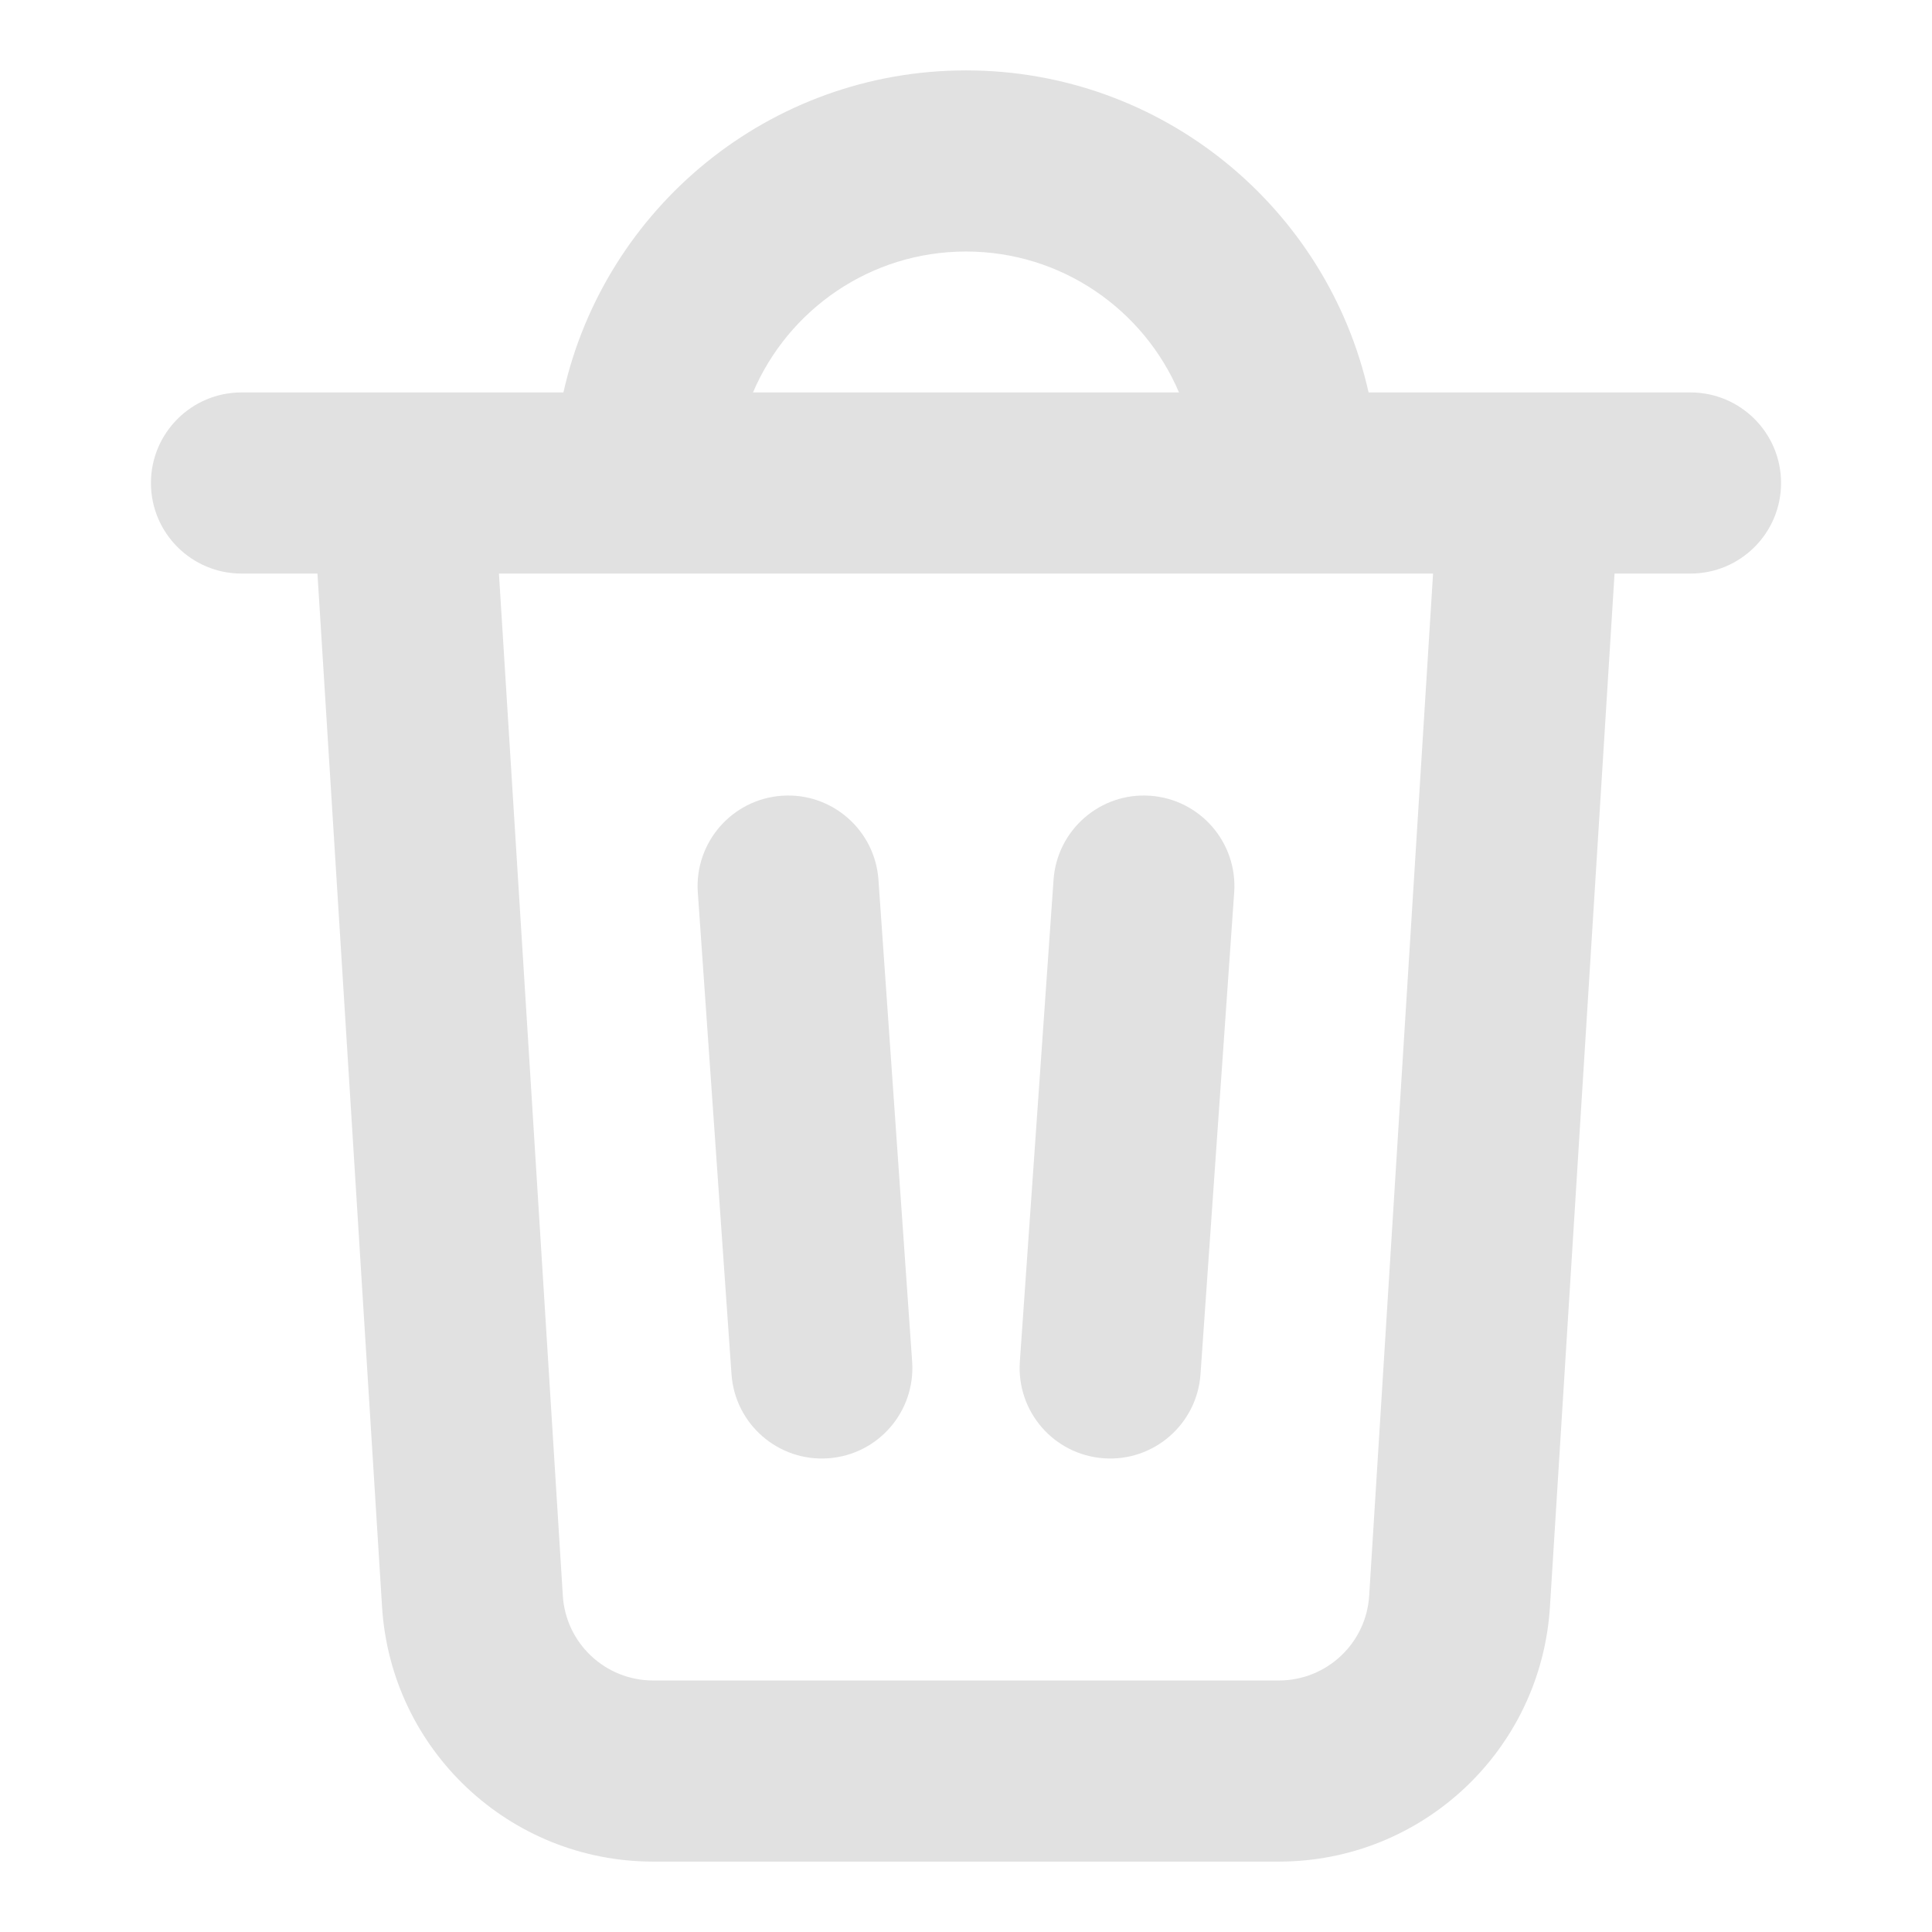 <svg xmlns="http://www.w3.org/2000/svg" width="16" height="16" viewBox="0 0 16 16" fill="none">
  <path fill-rule="evenodd" clip-rule="evenodd" d="M4.666 3.25H2C1.586 3.25 1.25 3.586 1.25 4C1.25 4.414 1.586 4.75 2 4.75H2.629L3.164 13.307C3.238 14.493 4.221 15.417 5.409 15.417H10.591C11.779 15.417 12.762 14.493 12.836 13.307L13.371 4.75H14C14.414 4.75 14.75 4.414 14.75 4C14.75 3.586 14.414 3.25 14 3.25H12.672C12.668 3.25 12.664 3.25 12.66 3.25H11.334C10.992 1.724 9.629 0.583 8 0.583C6.371 0.583 5.008 1.724 4.666 3.25ZM6.236 3.25H9.764C9.472 2.564 8.792 2.083 8 2.083C7.208 2.083 6.528 2.564 6.236 3.25ZM11.868 4.75H4.132L4.661 13.214C4.685 13.609 5.013 13.917 5.409 13.917H10.591C10.987 13.917 11.315 13.609 11.339 13.214L11.868 4.75ZM9.525 6.59C9.938 6.619 10.25 6.977 10.221 7.391L9.942 11.381C9.913 11.794 9.555 12.106 9.142 12.077C8.728 12.048 8.417 11.69 8.446 11.276L8.725 7.286C8.754 6.873 9.112 6.561 9.525 6.59ZM6.475 6.59C6.888 6.561 7.246 6.873 7.275 7.286L7.554 11.276C7.583 11.69 7.272 12.048 6.859 12.077C6.445 12.106 6.087 11.794 6.058 11.381L5.779 7.391C5.75 6.978 6.062 6.619 6.475 6.59Z" fill="#E1E1E1"/>
</svg>
